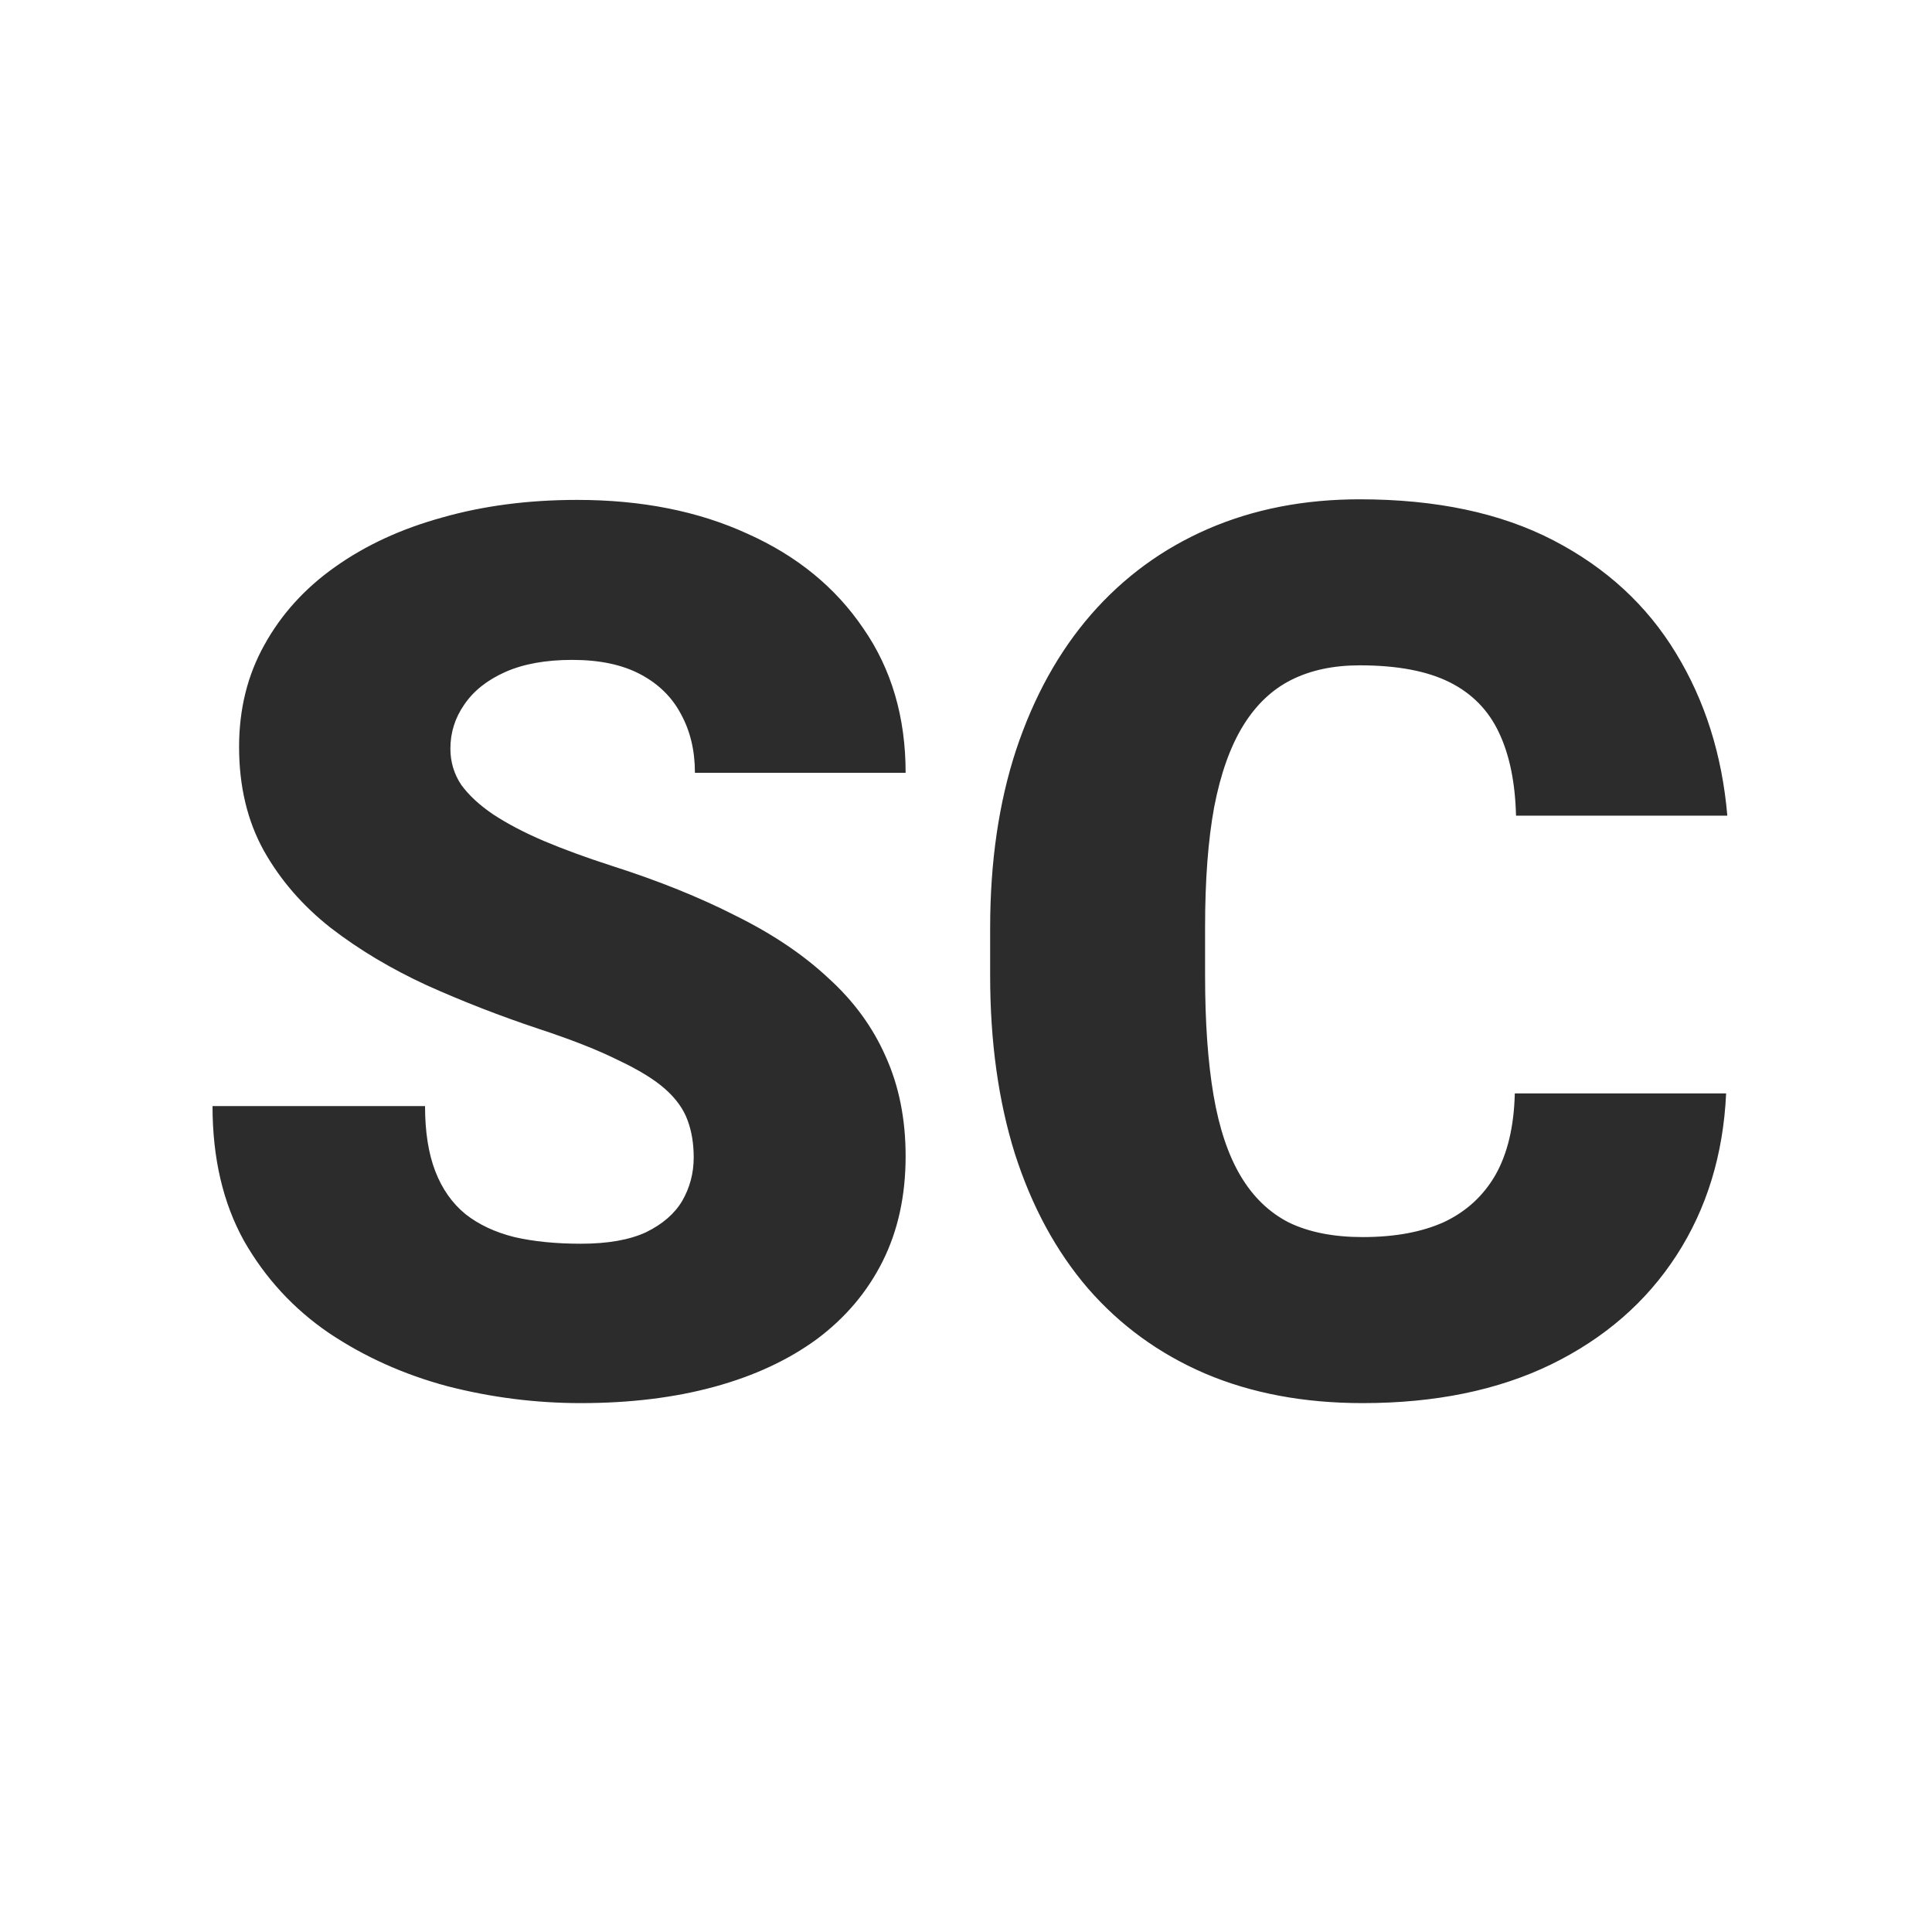 <svg width="200" height="200" viewBox="0 0 200 200" fill="none" xmlns="http://www.w3.org/2000/svg">
<rect width="200" height="200" fill="white"/>
<path d="M71.812 119.812C71.812 118.396 71.604 117.125 71.188 116C70.771 114.833 70 113.75 68.875 112.75C67.75 111.75 66.125 110.75 64 109.75C61.917 108.708 59.167 107.625 55.75 106.5C51.75 105.167 47.896 103.667 44.188 102C40.479 100.292 37.167 98.312 34.25 96.062C31.333 93.771 29.021 91.104 27.312 88.062C25.604 84.979 24.75 81.396 24.75 77.312C24.75 73.396 25.625 69.875 27.375 66.75C29.125 63.583 31.562 60.896 34.688 58.688C37.854 56.438 41.562 54.729 45.812 53.562C50.062 52.354 54.708 51.75 59.75 51.75C66.417 51.75 72.292 52.917 77.375 55.25C82.5 57.542 86.5 60.812 89.375 65.062C92.292 69.271 93.75 74.25 93.75 80H71.938C71.938 77.708 71.458 75.688 70.5 73.938C69.583 72.188 68.188 70.812 66.312 69.812C64.438 68.812 62.083 68.312 59.25 68.312C56.5 68.312 54.188 68.729 52.312 69.562C50.438 70.396 49.021 71.521 48.062 72.938C47.104 74.312 46.625 75.833 46.625 77.5C46.625 78.875 47 80.125 47.75 81.25C48.542 82.333 49.646 83.354 51.062 84.312C52.521 85.271 54.271 86.188 56.312 87.062C58.396 87.938 60.729 88.792 63.312 89.625C68.146 91.167 72.438 92.896 76.188 94.812C79.979 96.688 83.167 98.833 85.75 101.25C88.375 103.625 90.354 106.333 91.688 109.375C93.062 112.417 93.75 115.854 93.75 119.688C93.75 123.771 92.958 127.396 91.375 130.562C89.792 133.729 87.521 136.417 84.562 138.625C81.604 140.792 78.062 142.438 73.938 143.562C69.812 144.688 65.208 145.25 60.125 145.25C55.458 145.25 50.854 144.667 46.312 143.5C41.812 142.292 37.729 140.458 34.062 138C30.396 135.5 27.458 132.312 25.25 128.438C23.083 124.521 22 119.875 22 114.5H44C44 117.167 44.354 119.417 45.062 121.25C45.771 123.083 46.812 124.562 48.188 125.688C49.562 126.771 51.25 127.562 53.25 128.062C55.25 128.521 57.542 128.75 60.125 128.75C62.917 128.75 65.167 128.354 66.875 127.562C68.583 126.729 69.833 125.646 70.625 124.312C71.417 122.938 71.812 121.438 71.812 119.812ZM156.812 113.188H178.688C178.396 119.521 176.688 125.104 173.562 129.938C170.438 134.771 166.104 138.542 160.562 141.25C155.062 143.917 148.562 145.25 141.062 145.25C134.979 145.25 129.542 144.229 124.75 142.188C120 140.146 115.958 137.208 112.625 133.375C109.333 129.542 106.812 124.896 105.062 119.438C103.354 113.979 102.5 107.833 102.5 101V96.062C102.5 89.229 103.396 83.083 105.188 77.625C107.021 72.125 109.604 67.458 112.938 63.625C116.312 59.75 120.354 56.792 125.062 54.75C129.771 52.708 135 51.688 140.75 51.688C148.667 51.688 155.354 53.104 160.812 55.938C166.271 58.771 170.5 62.667 173.5 67.625C176.5 72.542 178.271 78.146 178.812 84.438H156.938C156.854 81.021 156.271 78.167 155.188 75.875C154.104 73.542 152.396 71.792 150.062 70.625C147.729 69.458 144.625 68.875 140.75 68.875C138.042 68.875 135.688 69.375 133.688 70.375C131.688 71.375 130.021 72.958 128.688 75.125C127.354 77.292 126.354 80.104 125.688 83.562C125.062 86.979 124.75 91.104 124.75 95.938V101C124.75 105.833 125.042 109.958 125.625 113.375C126.208 116.792 127.146 119.583 128.438 121.75C129.729 123.917 131.396 125.521 133.438 126.562C135.521 127.562 138.062 128.062 141.062 128.062C144.396 128.062 147.208 127.542 149.5 126.5C151.792 125.417 153.562 123.792 154.812 121.625C156.062 119.417 156.729 116.604 156.812 113.188Z" fill="#2C2C2C"/>
</svg>
